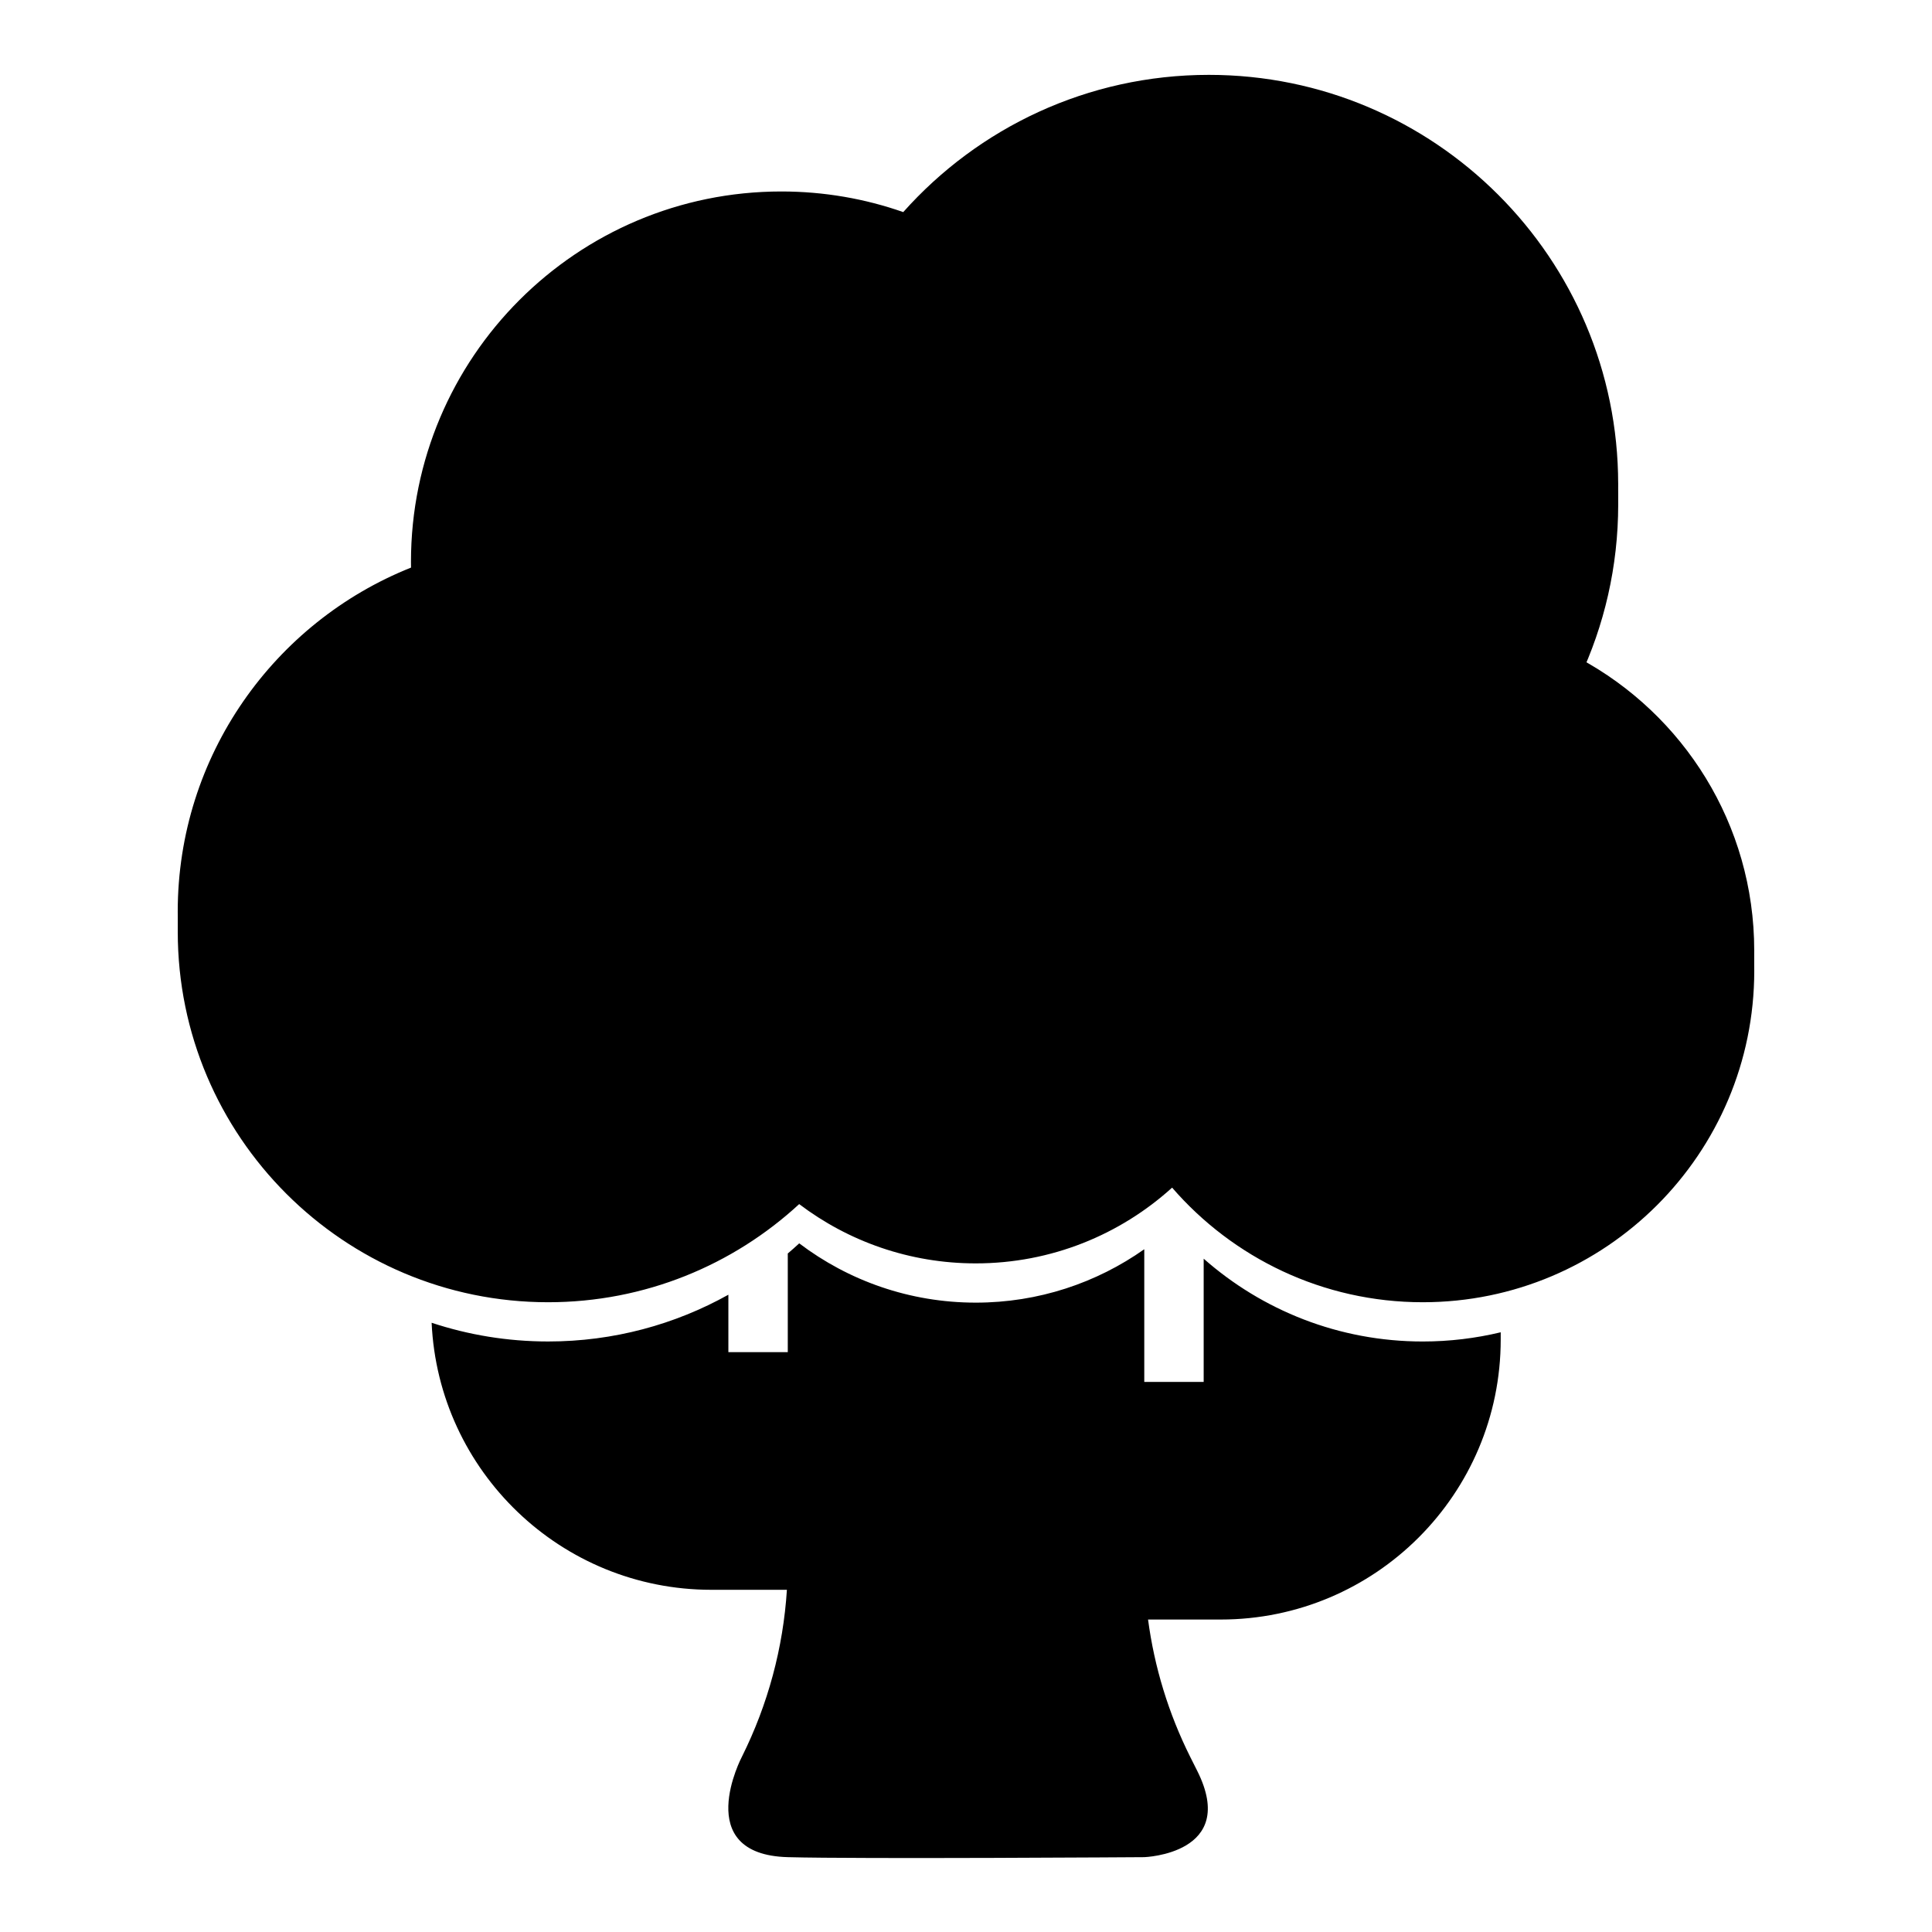 <?xml version="1.0" encoding="UTF-8"?>
<!-- Uploaded to: SVG Find, www.svgfind.com, Generator: SVG Find Mixer Tools -->
<svg fill="#000000" width="800px" height="800px" version="1.1" viewBox="144 144 512 512" xmlns="http://www.w3.org/2000/svg">
 <g fill-rule="evenodd">
  <path d="m562.52 318.46c6.613-14.012 10.312-29.66 10.312-46.16 0-59.859-48.602-108.46-108.46-108.46-32.195 0-61.133 14.059-81.004 36.367-10.109-3.543-20.988-5.465-32.309-5.465-54.176 0-98.148 43.973-98.148 98.148 0 0.504 0 1.008 0.016 1.527-36.211 14.438-61.828 49.844-61.828 91.191 0 54.176 43.988 98.148 98.148 98.148 25.664 0 49.043-9.871 66.535-26.008 13.004 9.855 29.223 15.711 46.793 15.711 20.012 0 38.273-7.606 52.035-20.074 16.105 18.594 39.91 30.371 66.426 30.371 48.492 0 87.852-39.359 87.852-87.852 0-33.488-18.781-62.613-46.367-77.445z"/>
  <path d="m352.77 476.17v26.168h-15.742v-15.223c-14.137 7.887-30.434 12.391-47.766 12.391-10.785 0-21.16-1.746-30.875-4.961 1.793 39.375 34.305 70.77 74.141 70.77h20.012c-0.977 15.367-5.023 30.402-11.918 44.227 0 0-13.664 25.914 12.156 26.625 19.082 0.52 94.465 0 94.465 0s25.047-0.836 14.059-22.828l-1.906-3.793c-5.715-11.445-9.477-23.742-11.148-36.352h19.238c40.98 0 74.219-33.234 74.219-74.219v-1.906c-6.629 1.59-13.539 2.441-20.656 2.441-22.246 0-42.57-8.281-58.062-21.945v32.652h-15.742v-35.156c-12.625 8.91-28.039 14.152-44.648 14.152-17.57 0-33.785-5.856-46.793-15.711-0.992 0.914-2 1.812-3.023 2.676zm209.76-152.36c6.613-14.012 10.312-29.66 10.312-46.16 0-59.859-48.602-108.46-108.46-108.46-32.195 0-61.133 14.059-81.004 36.367-10.109-3.543-20.988-5.465-32.309-5.465-54.176 0-98.148 43.973-98.148 98.148 0 0.504 0 1.008 0.016 1.527-36.211 14.438-61.828 49.844-61.828 91.191 0 54.176 43.988 98.148 98.148 98.148 25.664 0 49.043-9.871 66.535-26.008 13.004 9.855 29.223 15.711 46.793 15.711 20.012 0 38.273-7.606 52.035-20.074 16.105 18.594 39.91 30.371 66.426 30.371 48.492 0 87.852-39.359 87.852-87.852 0-33.488-18.781-62.613-46.367-77.445z"/>
 </g>
</svg>